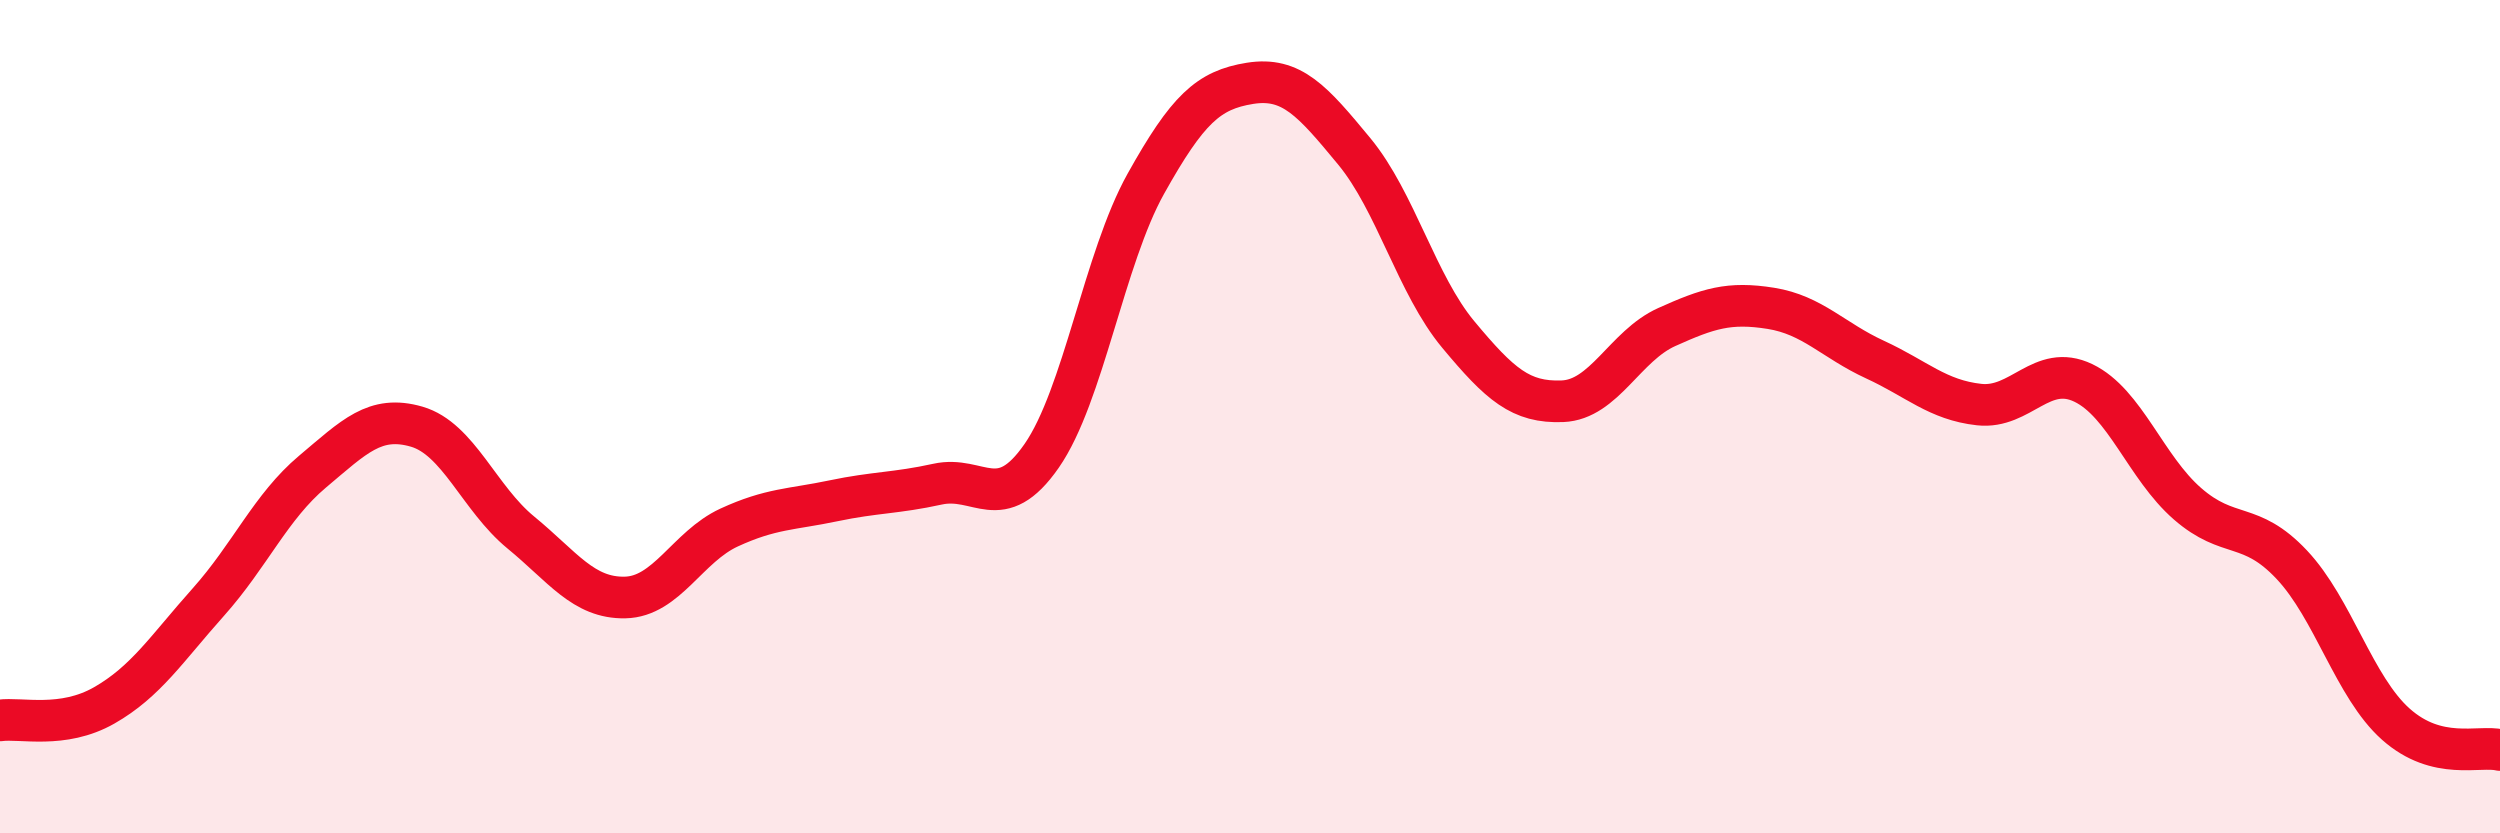 
    <svg width="60" height="20" viewBox="0 0 60 20" xmlns="http://www.w3.org/2000/svg">
      <path
        d="M 0,17.29 C 0.5,17.22 1.5,17.5 2.5,16.93 C 3.5,16.36 4,15.57 5,14.45 C 6,13.33 6.5,12.16 7.5,11.32 C 8.5,10.48 9,9.95 10,10.24 C 11,10.53 11.5,11.96 12.5,12.78 C 13.5,13.6 14,14.36 15,14.34 C 16,14.32 16.5,13.12 17.5,12.66 C 18.5,12.2 19,12.23 20,12.02 C 21,11.81 21.5,11.84 22.5,11.62 C 23.5,11.4 24,12.38 25,10.94 C 26,9.5 26.5,6.2 27.5,4.41 C 28.5,2.62 29,2.16 30,2 C 31,1.84 31.5,2.42 32.5,3.63 C 33.5,4.84 34,6.83 35,8.03 C 36,9.23 36.5,9.67 37.5,9.63 C 38.5,9.59 39,8.3 40,7.85 C 41,7.4 41.5,7.24 42.5,7.4 C 43.5,7.56 44,8.17 45,8.63 C 46,9.09 46.5,9.6 47.5,9.71 C 48.5,9.82 49,8.71 50,9.19 C 51,9.67 51.5,11.22 52.5,12.09 C 53.5,12.96 54,12.49 55,13.55 C 56,14.61 56.5,16.49 57.5,17.38 C 58.5,18.27 59.5,17.88 60,18L60 20L0 20Z"
        fill="#EB0A25"
        opacity="0.1"
        stroke-linecap="round"
        stroke-linejoin="round"
      />
      <path
        d="M 0,17.29 C 0.5,17.22 1.5,17.5 2.5,16.93 C 3.5,16.36 4,15.57 5,14.45 C 6,13.33 6.5,12.16 7.5,11.32 C 8.5,10.48 9,9.95 10,10.24 C 11,10.53 11.5,11.96 12.5,12.78 C 13.5,13.6 14,14.36 15,14.34 C 16,14.32 16.5,13.12 17.5,12.66 C 18.5,12.2 19,12.23 20,12.02 C 21,11.81 21.5,11.84 22.5,11.62 C 23.5,11.4 24,12.38 25,10.94 C 26,9.5 26.5,6.2 27.5,4.41 C 28.5,2.62 29,2.16 30,2 C 31,1.84 31.5,2.42 32.5,3.63 C 33.5,4.84 34,6.83 35,8.03 C 36,9.23 36.5,9.67 37.5,9.63 C 38.5,9.59 39,8.3 40,7.85 C 41,7.4 41.5,7.24 42.5,7.4 C 43.5,7.56 44,8.17 45,8.63 C 46,9.09 46.5,9.6 47.5,9.71 C 48.5,9.82 49,8.71 50,9.19 C 51,9.67 51.5,11.22 52.5,12.09 C 53.5,12.96 54,12.49 55,13.55 C 56,14.61 56.5,16.49 57.5,17.38 C 58.5,18.27 59.5,17.88 60,18"
        stroke="#EB0A25"
        stroke-width="1"
        fill="none"
        stroke-linecap="round"
        stroke-linejoin="round"
      />
    </svg>
  